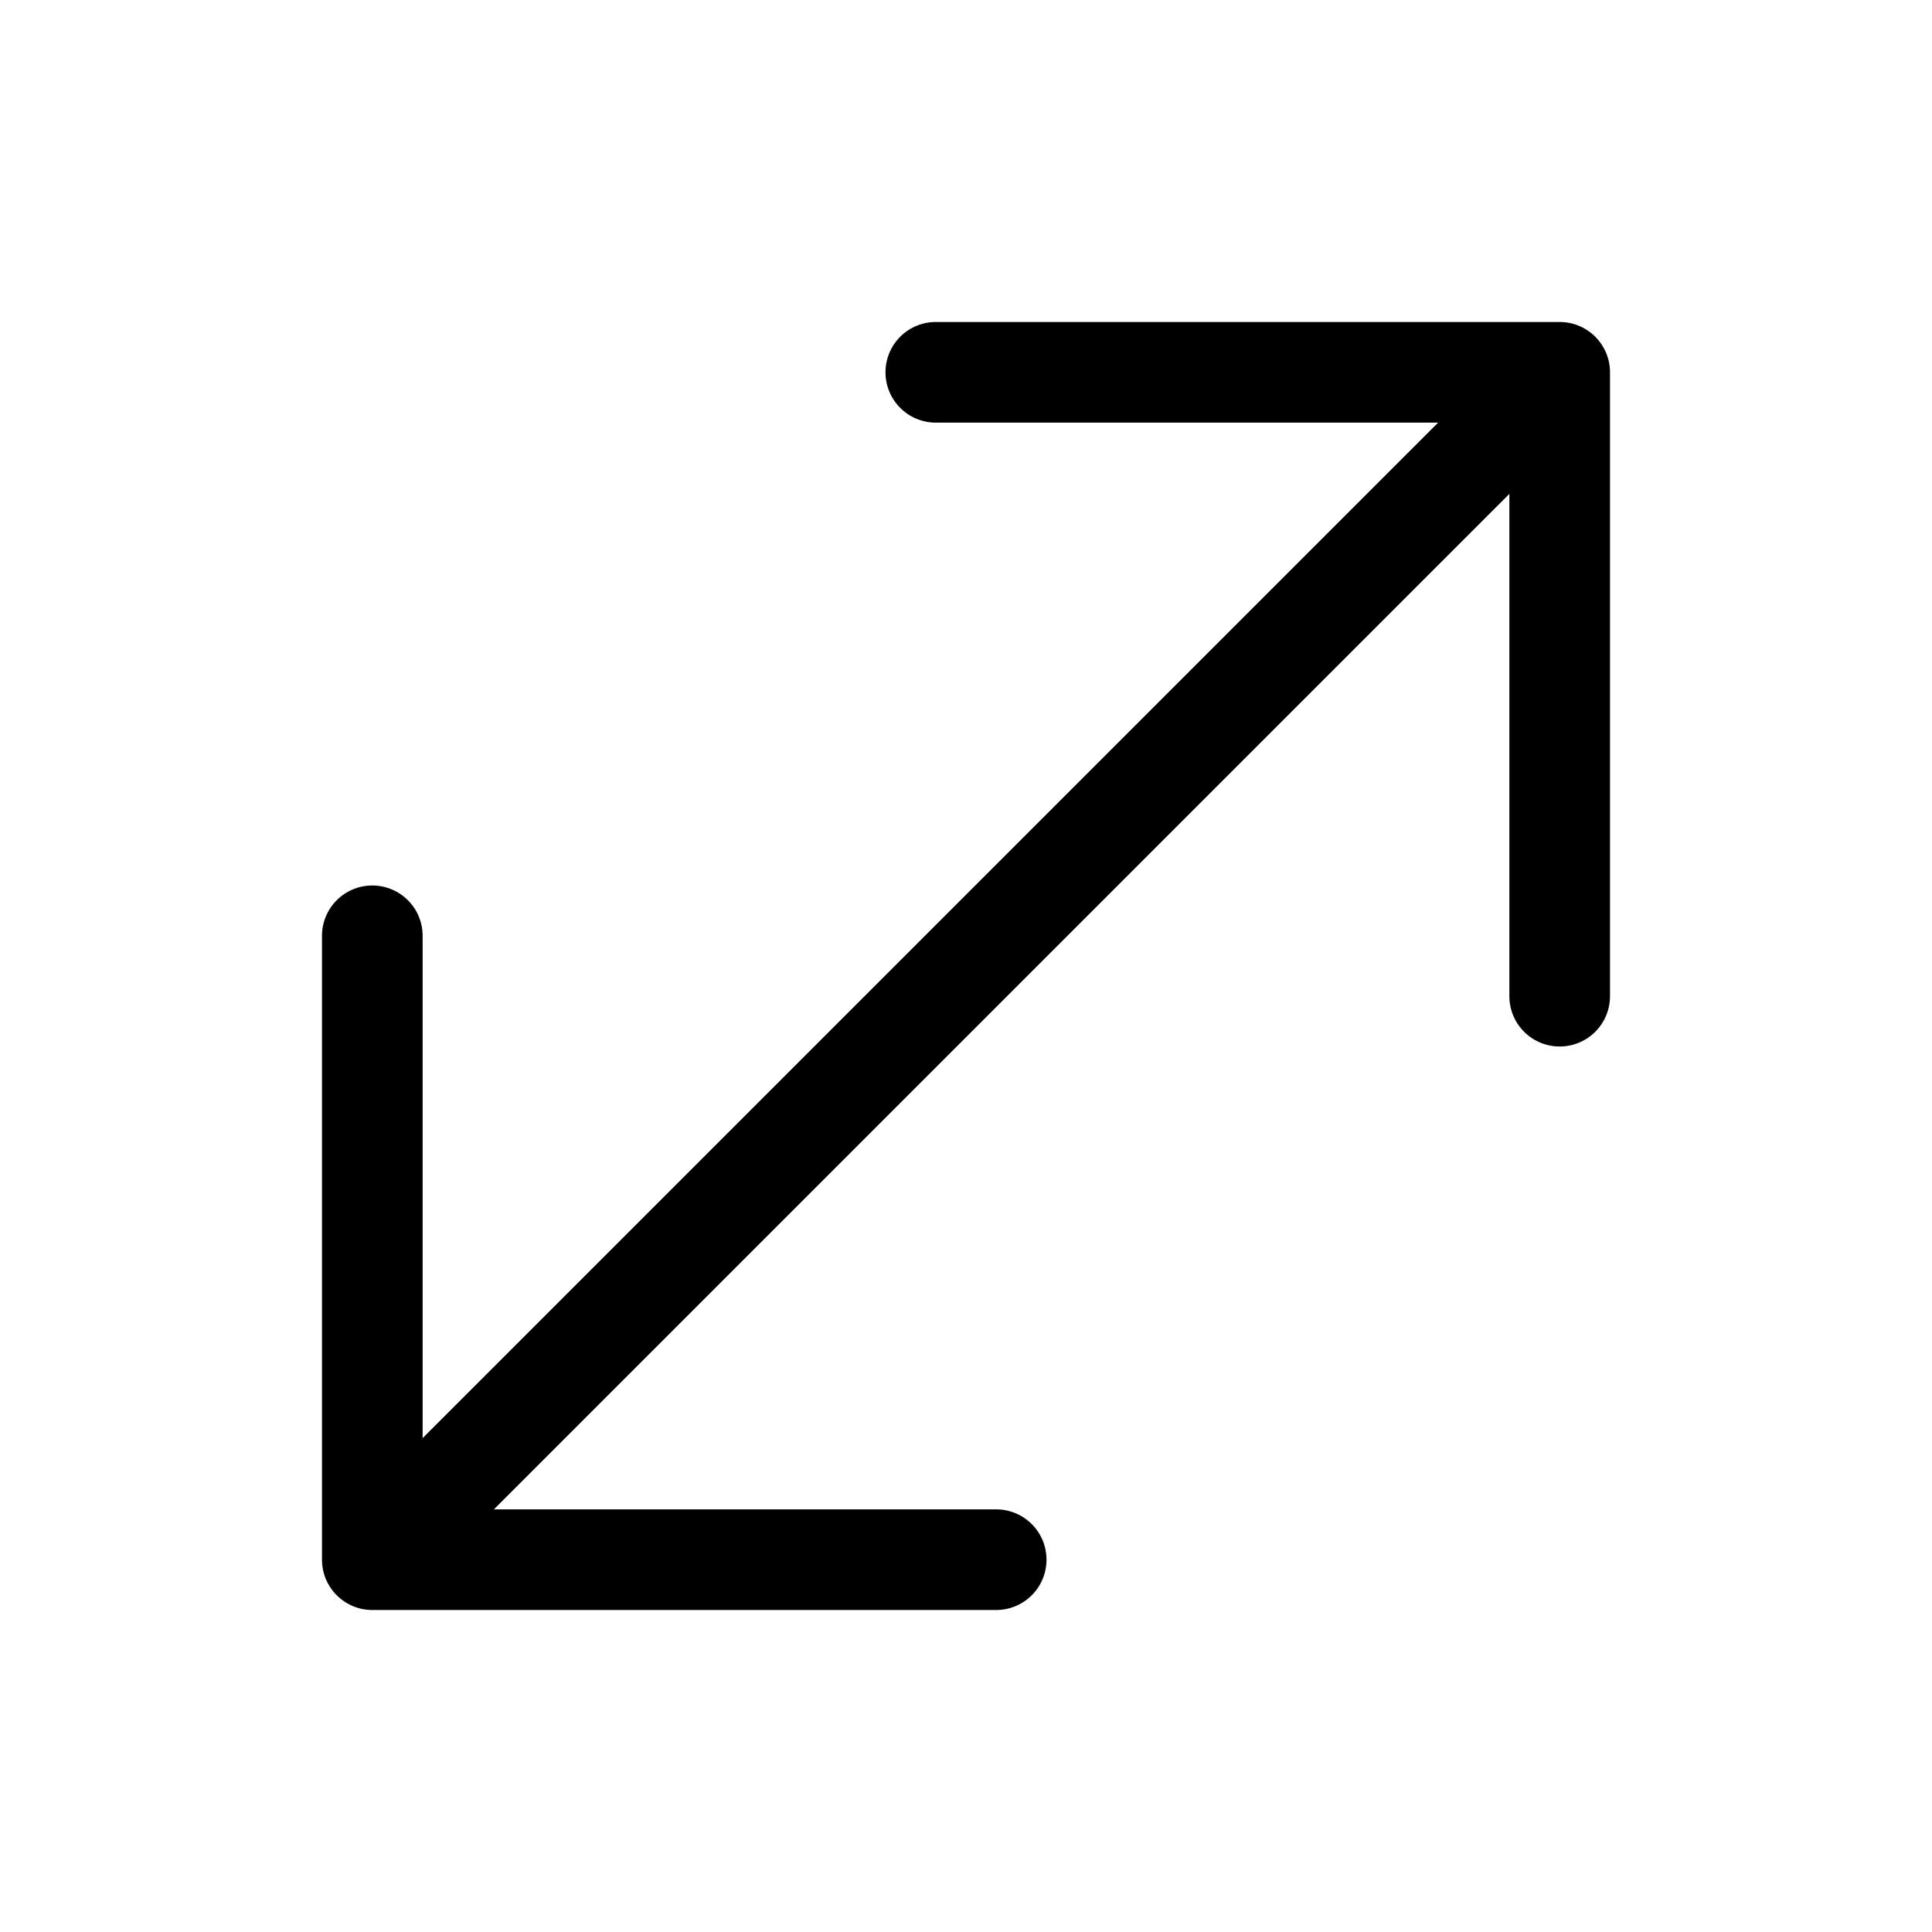 <svg width="48" height="48" viewBox="0 0 48 48" xmlns="http://www.w3.org/2000/svg"><path d="M38.75 8c.69 0 1.25.56 1.25 1.25v15.5a1.25 1.25 0 1 1-2.5 0V12.27L12.27 37.5h12.48a1.25 1.25 0 1 1 0 2.5H9.25C8.56 40 8 39.44 8 38.75v-15.5a1.25 1.25 0 1 1 2.5 0v12.48L35.73 10.5H23.25a1.25 1.25 0 1 1 0-2.5h15.5Z"/></svg>